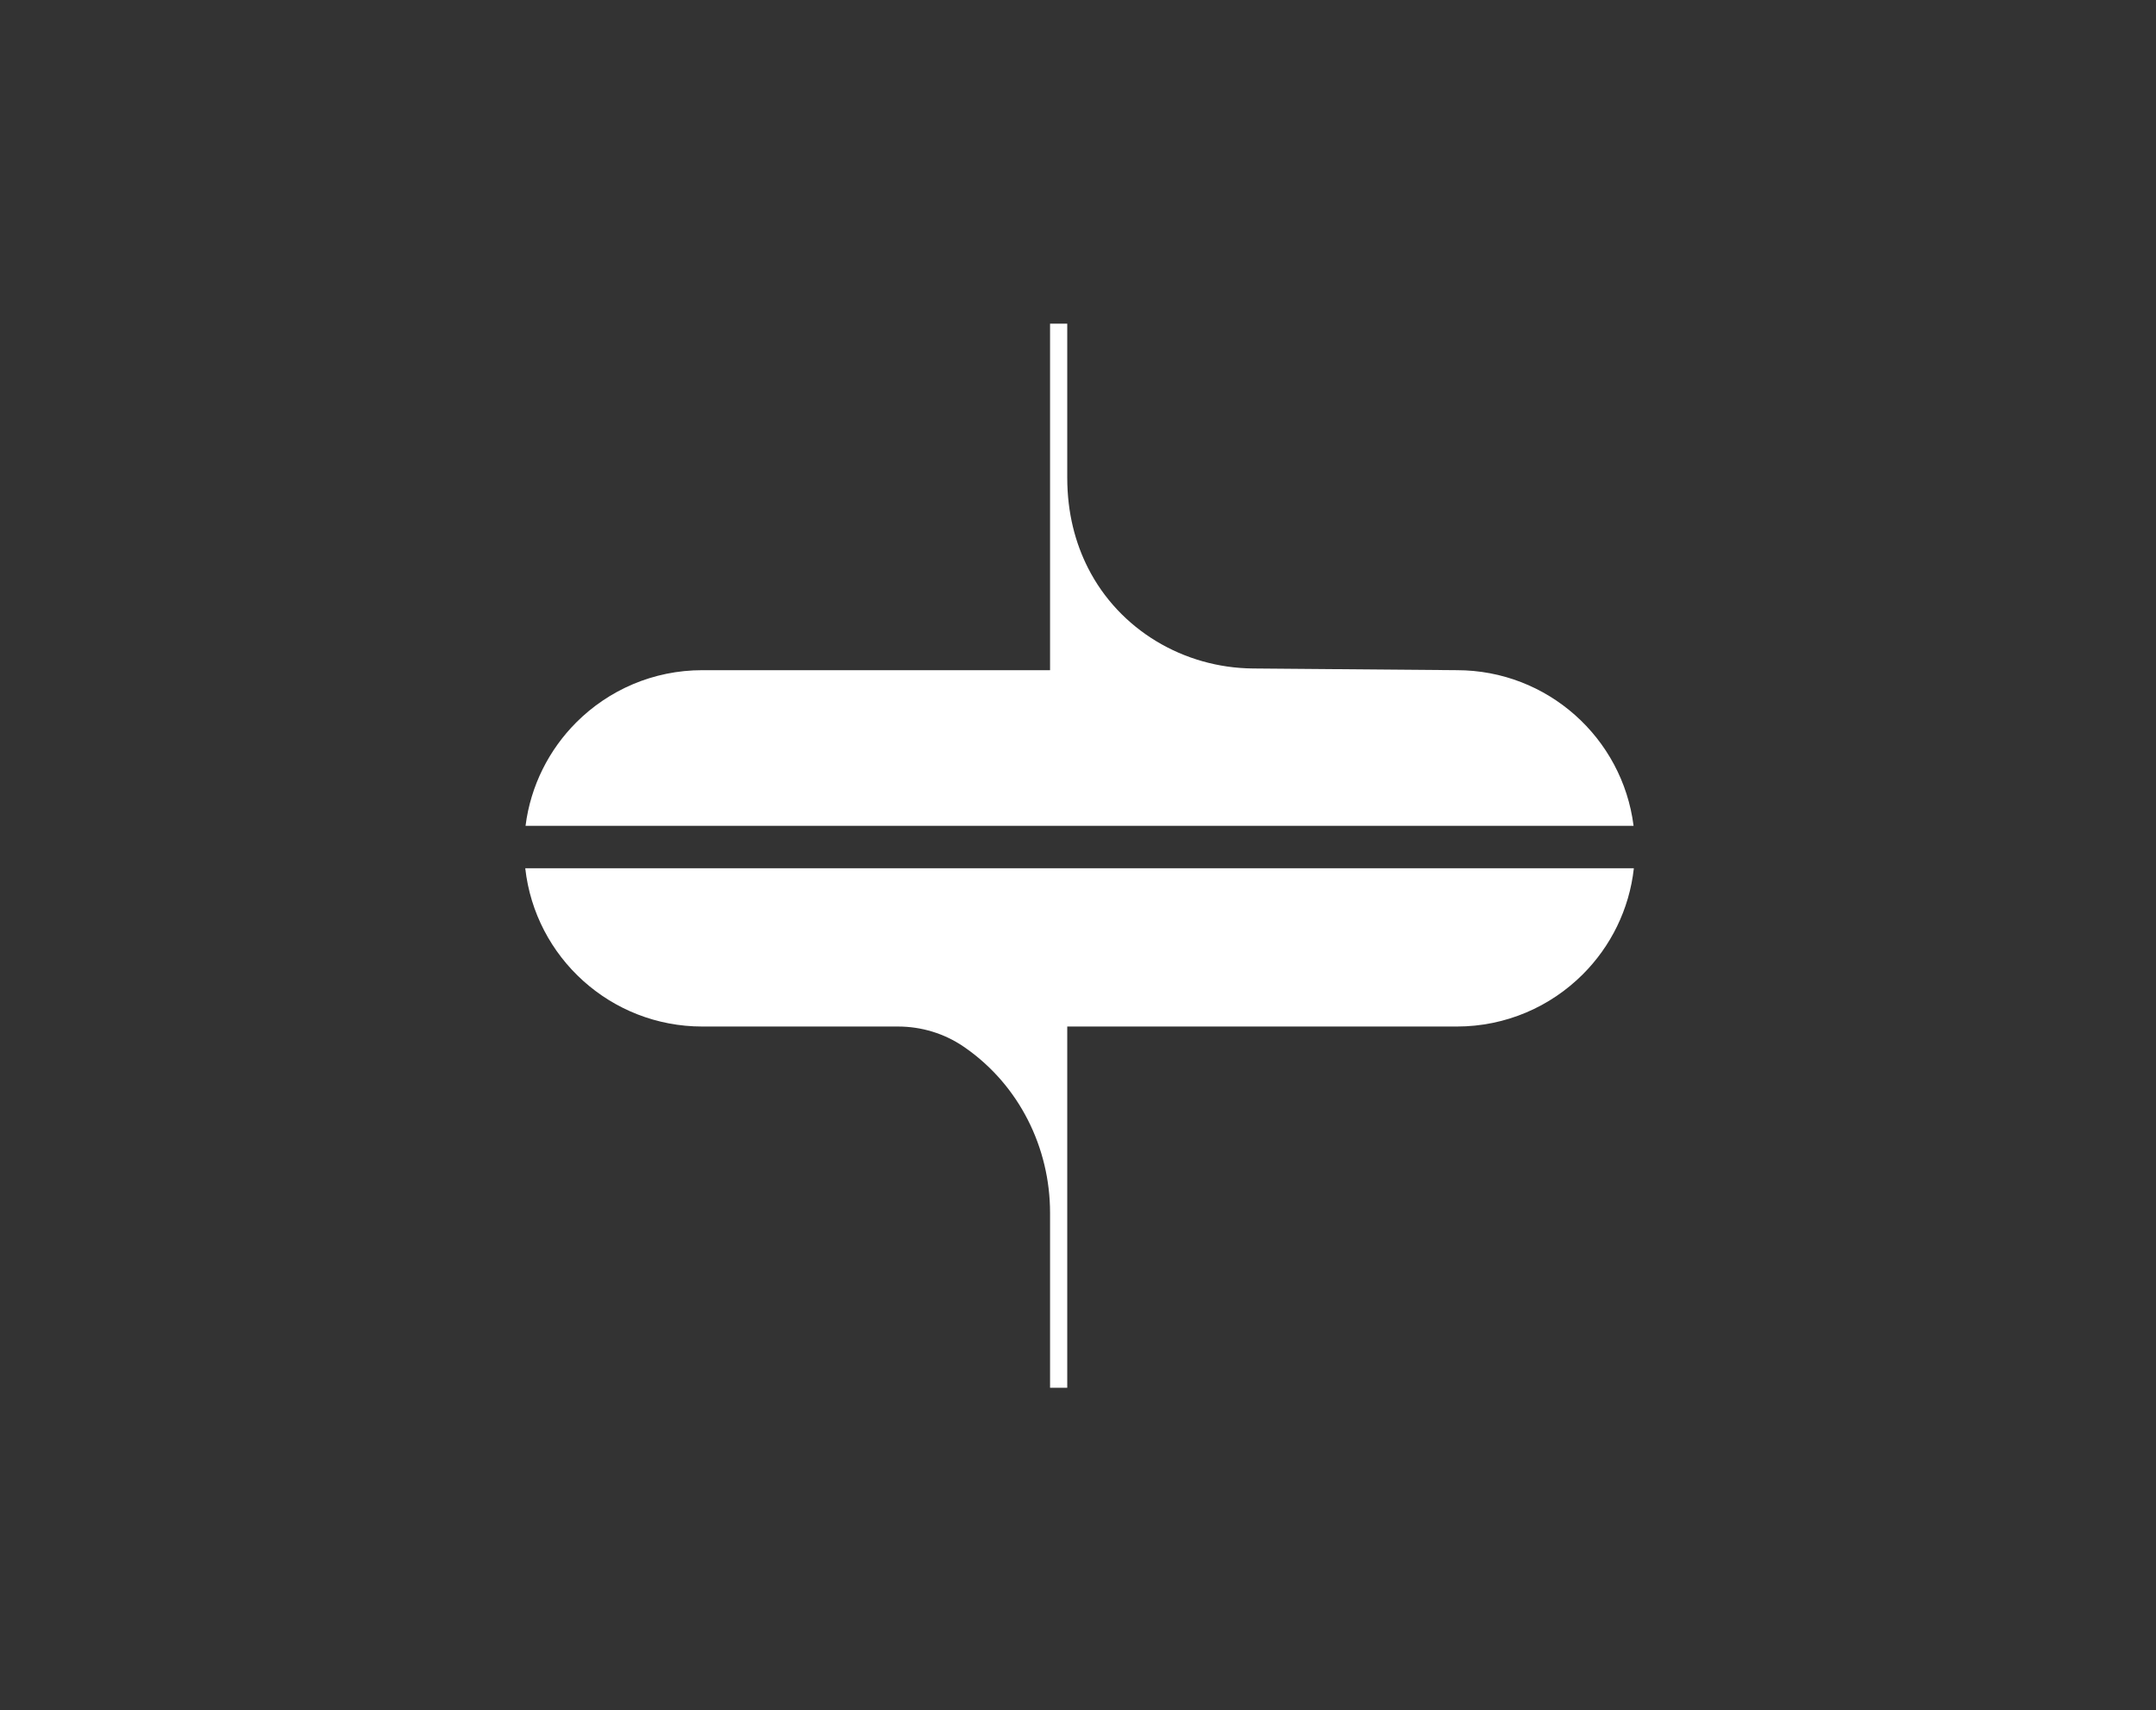 <svg width="353" height="280" viewBox="0 0 353 280" fill="none" xmlns="http://www.w3.org/2000/svg">
<rect x="0" y="0" width="353" height="280" fill="#333333" stroke="none"/>
<path d="M238.522 109.737L205.147 109.458C193.8 109.364 183.267 103.123 178.139 92.999C176.101 88.975 174.74 84.084 174.74 78.201V53H171.925V109.737H114.988C106.935 109.737 99.638 113.004 94.358 118.284C89.903 122.744 86.877 128.644 86.047 135.221H267.463C265.65 120.853 253.384 109.737 238.522 109.737Z" fill="white"/>
<path d="M267.51 142.171C266.764 148.927 263.707 154.984 259.152 159.539C253.872 164.818 246.58 168.086 238.522 168.086H174.74V227.234H171.925V198.587C171.925 187.891 166.855 177.736 158.092 171.601C157.987 171.527 157.882 171.453 157.772 171.38C154.615 169.221 150.864 168.086 147.034 168.086H114.988C99.979 168.086 87.618 156.749 86 142.171H267.51Z" fill="white"/>
</svg>
